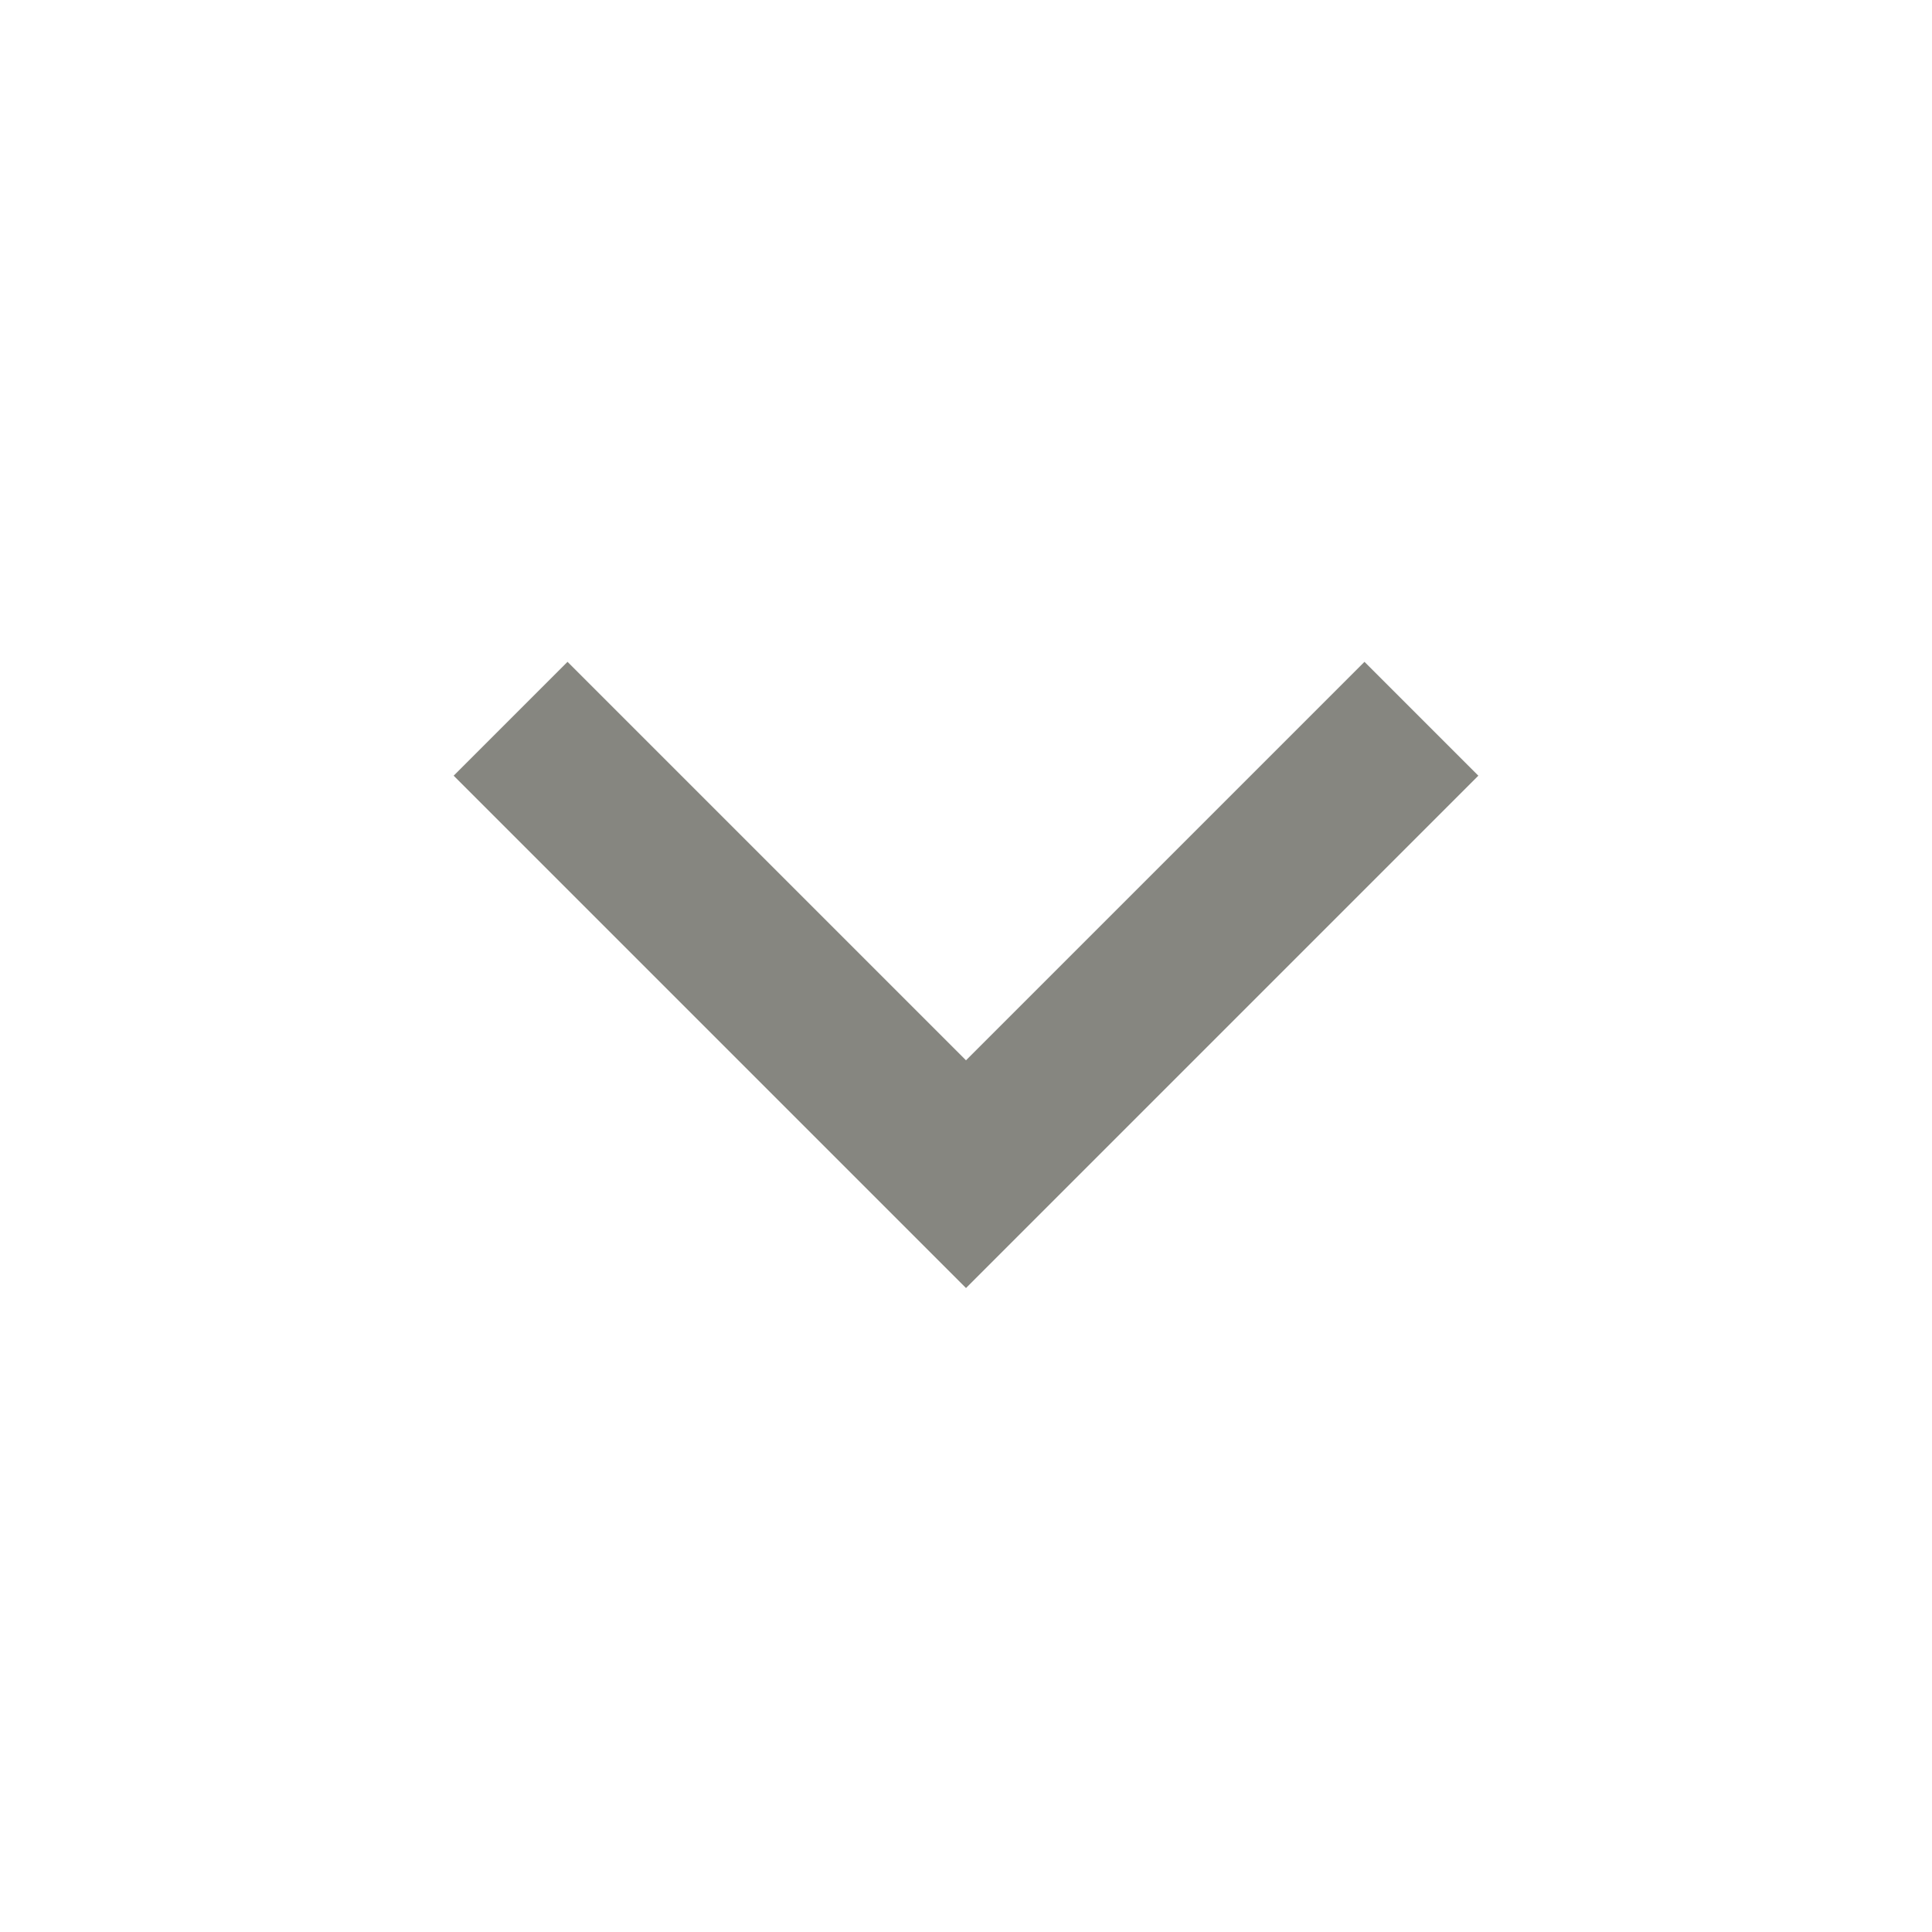 <svg width="16" height="16" viewBox="0 0 16 16" fill="none" xmlns="http://www.w3.org/2000/svg"><path d="M8 8.781L11.3 5.481L12.243 6.424L8 10.667L3.757 6.424L4.7 5.481L8 8.781Z" fill="#868680"/></svg>